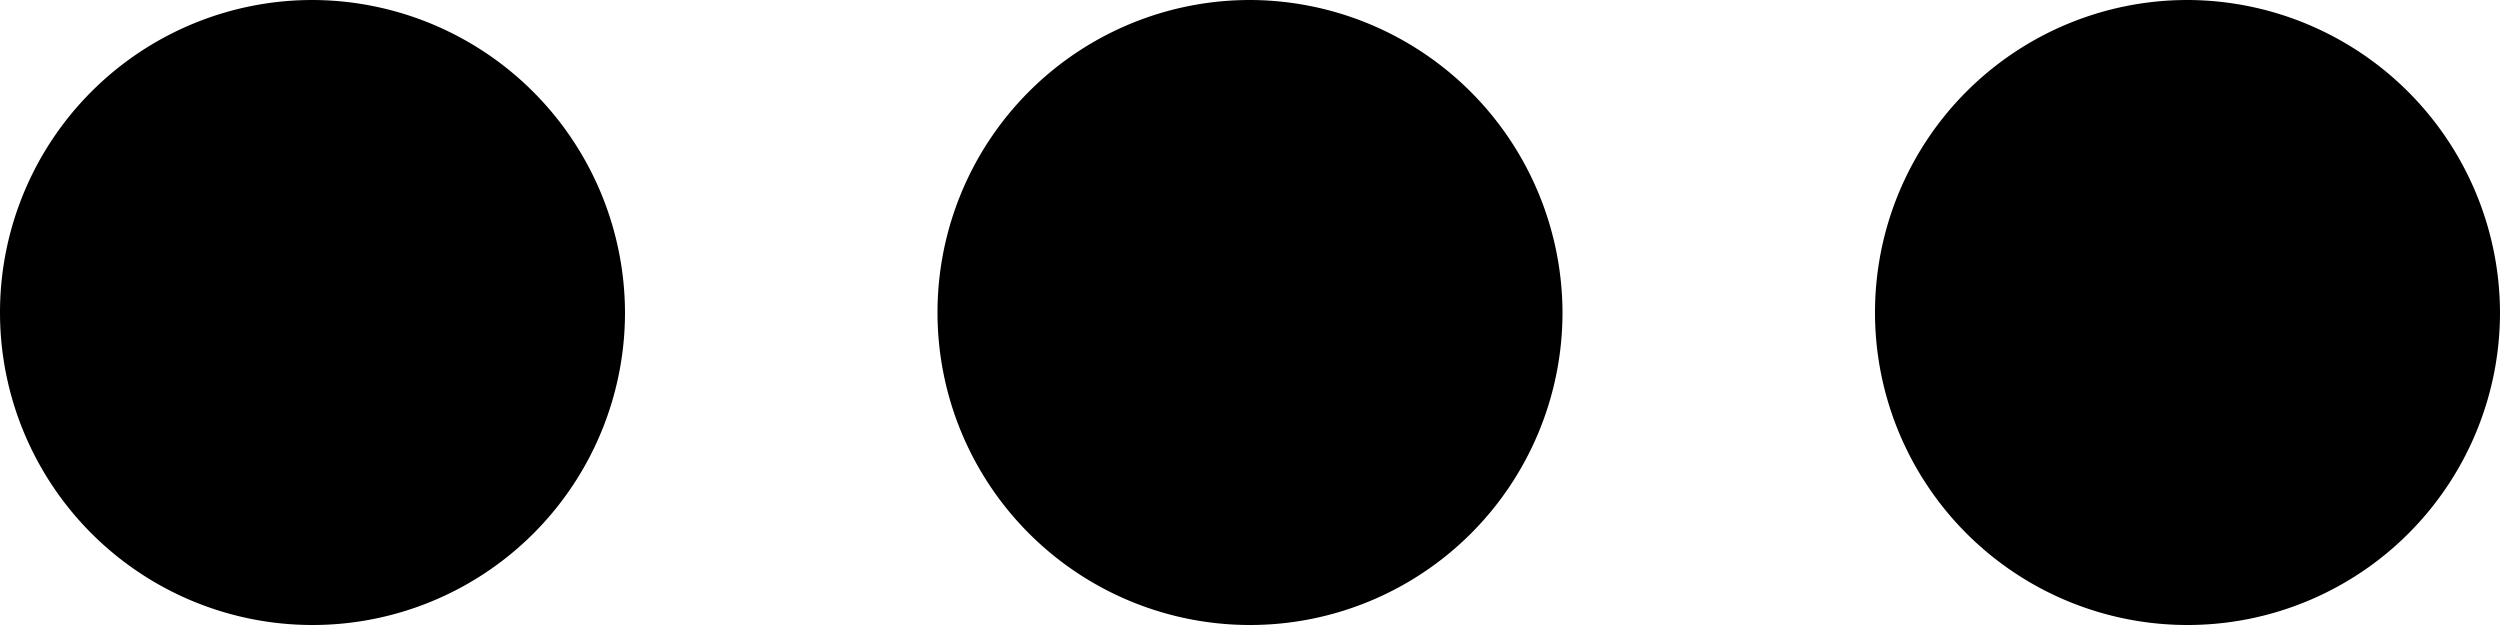 <svg xmlns="http://www.w3.org/2000/svg" width="16" height="4" viewBox="0 0 16 4">
  <path id="ic_more_horiz_24px" d="M6,10a2,2,0,1,0,2,2A2.006,2.006,0,0,0,6,10Zm12,0a2,2,0,1,0,2,2A2.006,2.006,0,0,0,18,10Zm-6,0a2,2,0,1,0,2,2A2.006,2.006,0,0,0,12,10Z" transform="translate(-4 -10)"/>
</svg>
